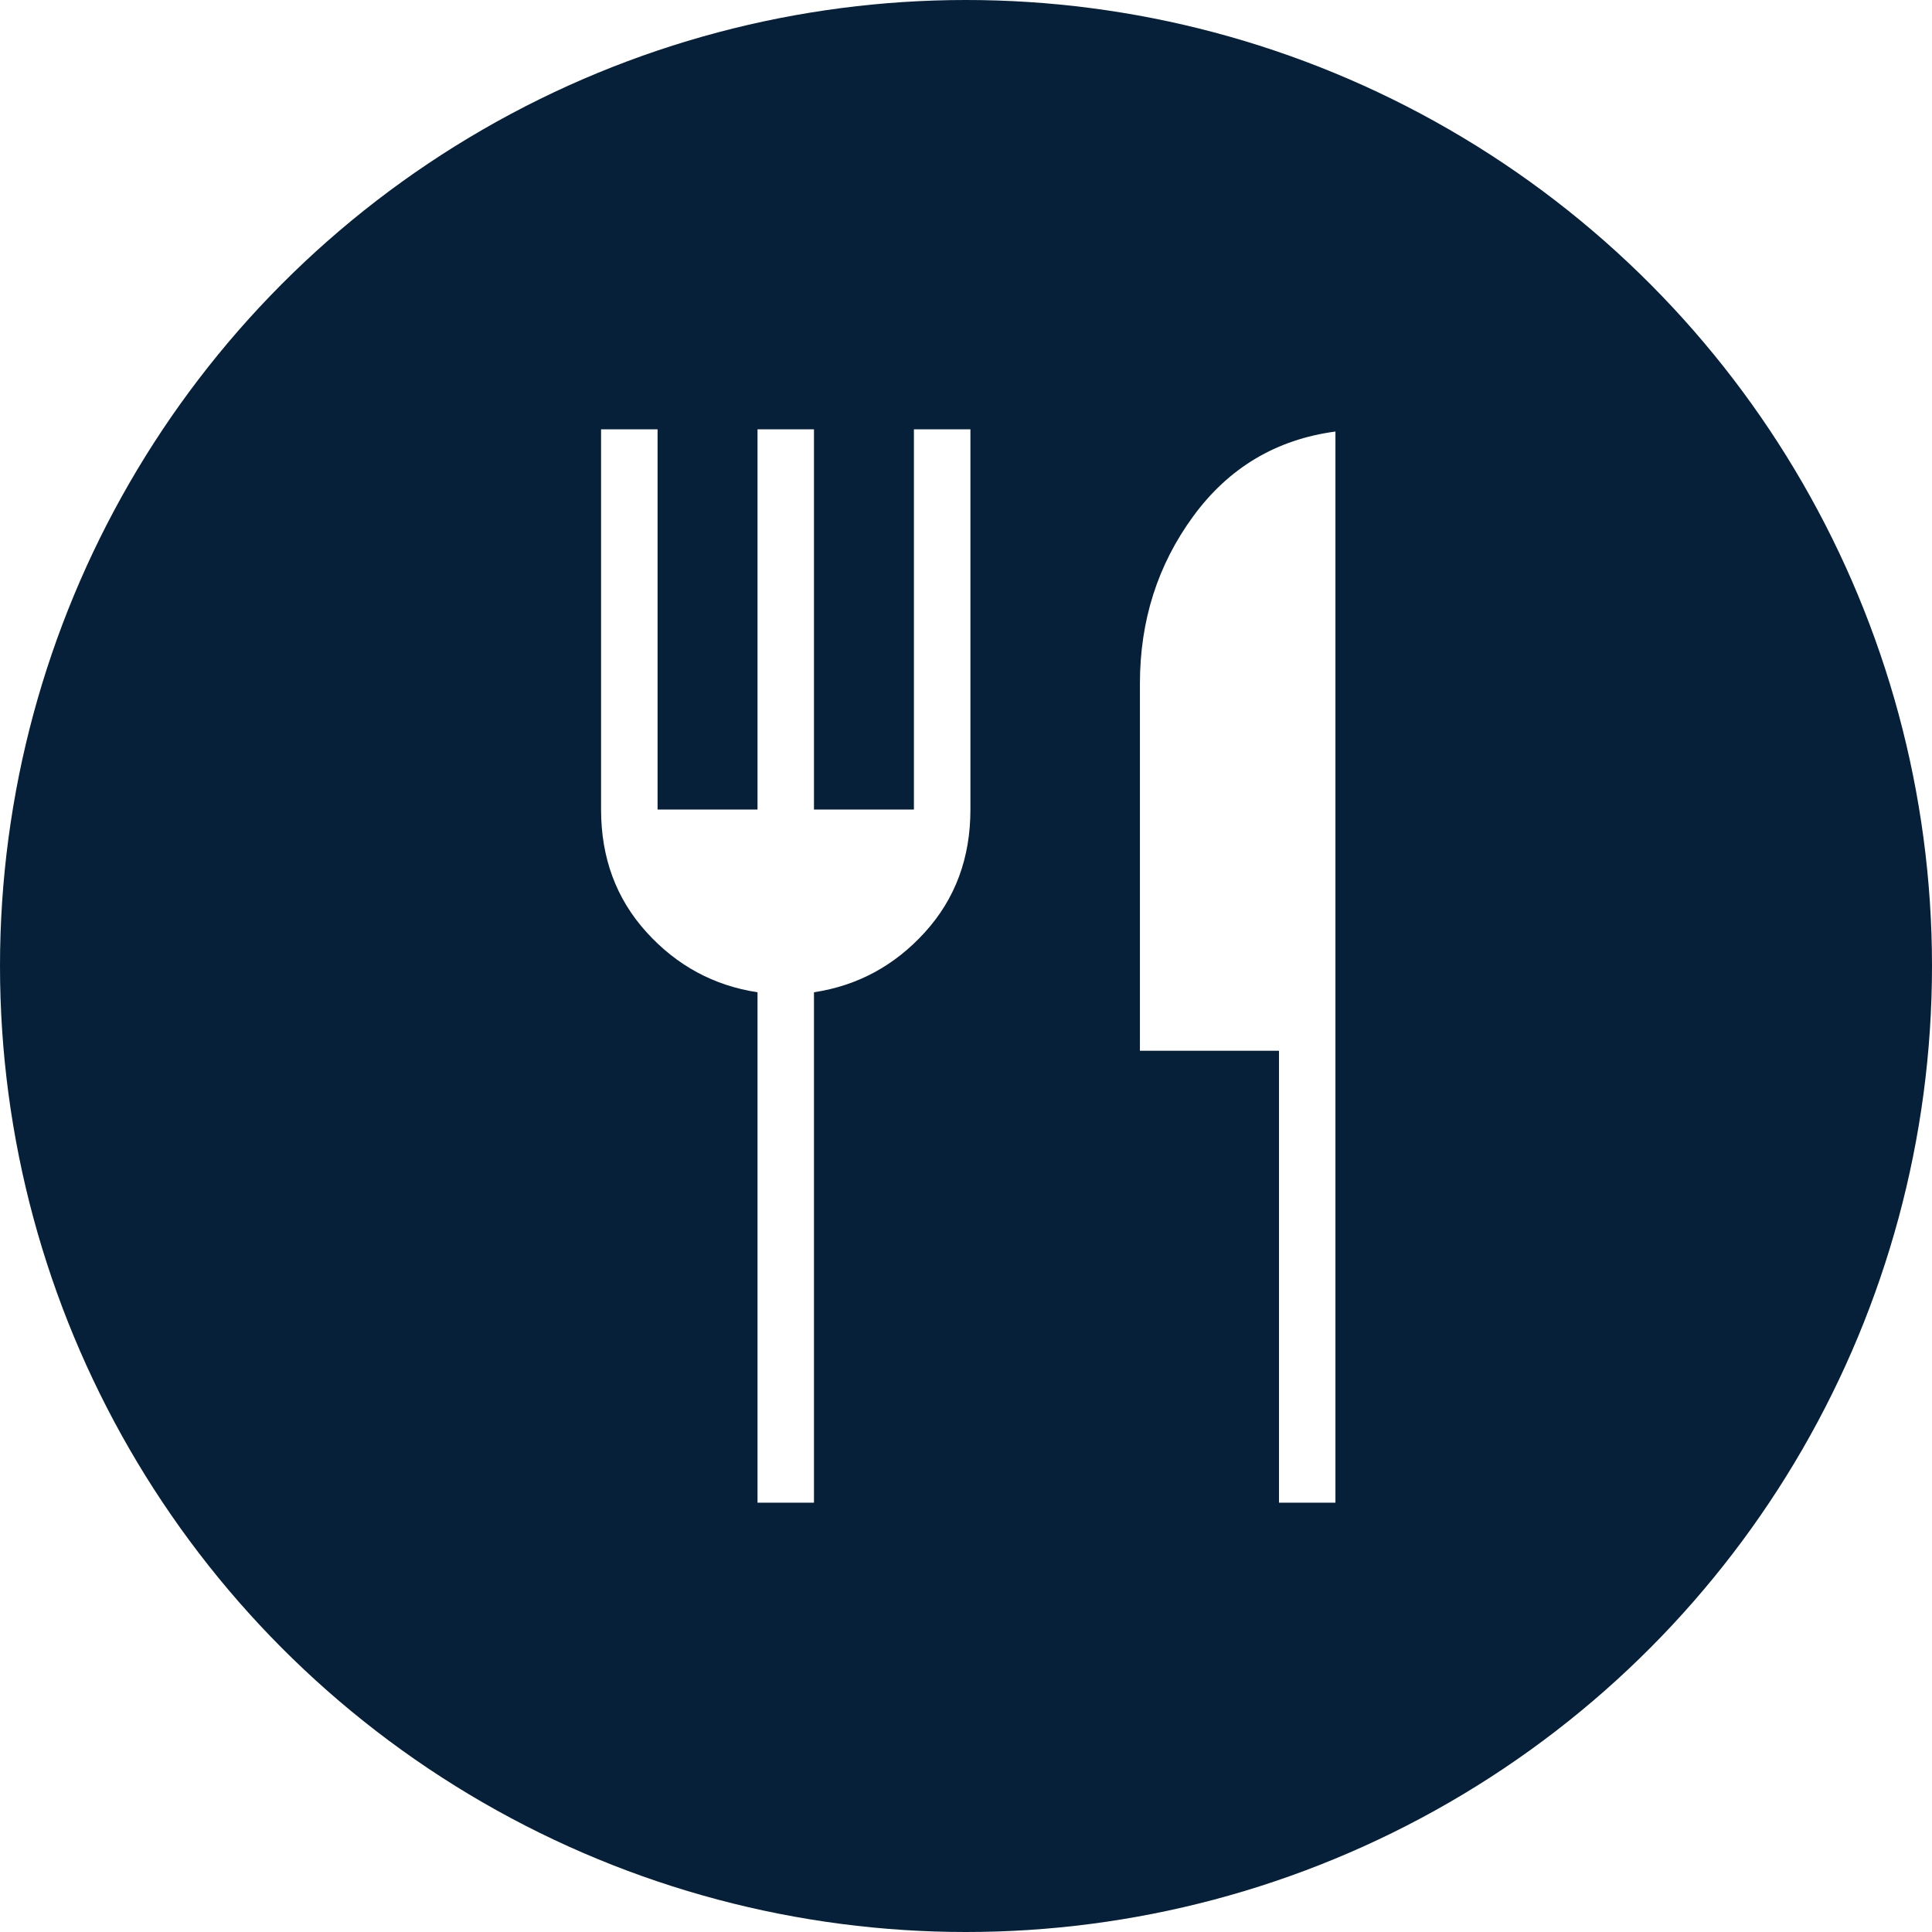 <svg width="45" height="45" viewBox="0 0 45 45" fill="none" xmlns="http://www.w3.org/2000/svg">
<rect x="0" y="0" width="45" height="45" fill="#808080" stroke="none"/>
<g clip-path="url(#clip0_5101_758)">
<rect width="45" height="45" fill="white"/>
<circle cx="22.5" cy="22.5" r="22.5" fill="#052038"/>
<path d="M17.644 35V23.112C16.627 22.957 15.765 22.491 15.059 21.713C14.353 20.935 14 19.983 14 18.856V10H15.316V18.856H17.644V10H18.959V18.856H21.287V10H22.603V18.856C22.603 19.983 22.25 20.935 21.544 21.713C20.838 22.491 19.977 22.957 18.959 23.112V35H17.644ZM29.79 35V24.474H26.551V15.921C26.551 14.455 26.964 13.157 27.792 12.026C28.619 10.895 29.724 10.236 31.105 10.051V35H29.79Z" fill="white"/>
</g>
<defs>
<clipPath id="clip0_5101_758">
<rect width="45" height="45" fill="white"/>
</clipPath>
</defs>
</svg>
